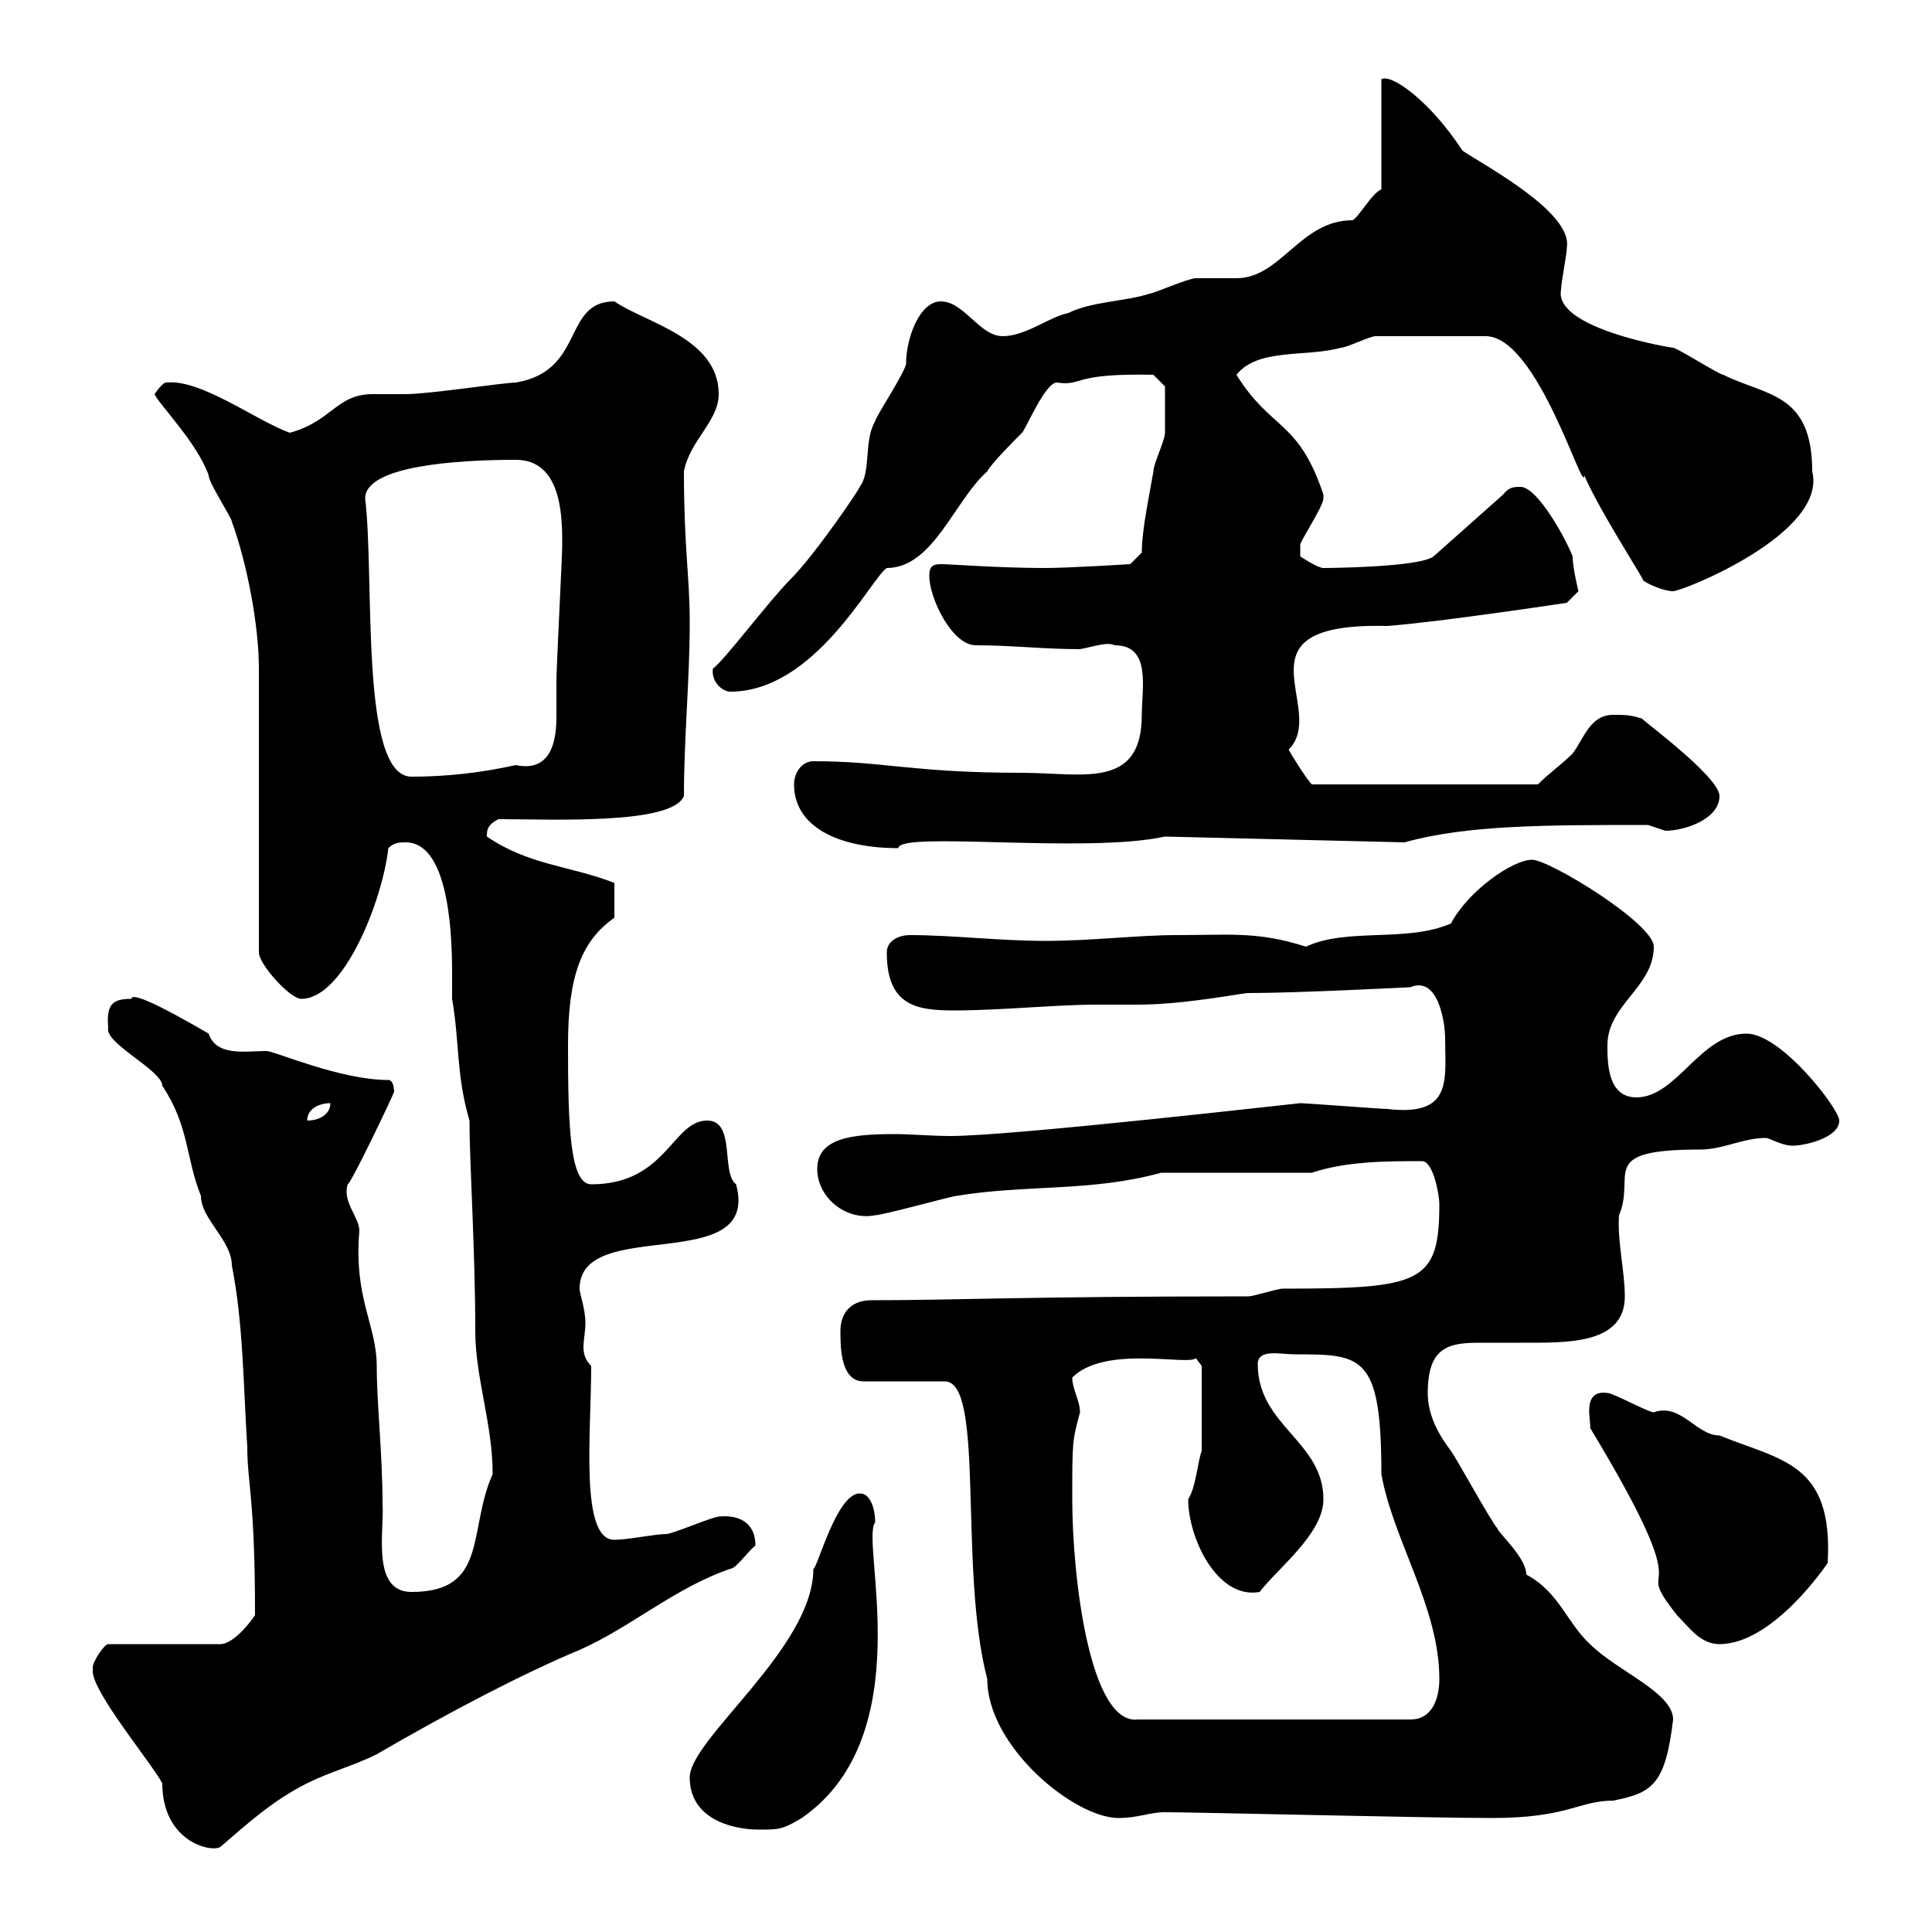 <svg xmlns="http://www.w3.org/2000/svg" xmlns:xlink="http://www.w3.org/1999/xlink" width="300" height="300"><path d="M14.40 258.90C14.40 259.20 14.40 259.20 14.40 259.50C14.40 262.80 23.40 273.60 25.20 276.90C25.20 285.90 32.70 287.70 34.20 286.80C38.40 283.20 42.30 279.60 47.70 276.90C51.30 275.10 54.90 274.20 58.50 272.40C69.30 266.10 81.30 259.80 90 256.20C98.10 252.60 104.70 246.60 113.40 243.60C114.30 243.60 116.10 240.90 117.30 240C117.30 236.10 114.30 235.20 111.60 235.50C110.70 235.50 104.40 238.20 103.50 238.20C101.70 238.20 97.50 239.10 95.40 239.10C90 239.10 91.80 222.60 91.80 212.10C90.90 211.20 90.60 210.30 90.60 209.10C90.60 208.20 90.90 206.70 90.90 205.50C90.90 203.10 90 201 90 200.10C90 188.70 118.20 198.30 114.30 183.90C111.90 182.10 114.30 174 109.80 174C104.40 174 103.50 183.90 91.80 183.90C88.50 183.90 88.20 174.90 88.20 162.30C88.20 151.50 90.30 146.10 95.40 142.50L95.40 137.10C88.50 134.40 82.20 134.40 75.60 129.90C75.60 129 75.60 128.10 77.40 127.20C85.80 127.20 104.40 128.10 106.20 123.60C106.20 114.60 107.10 105.60 107.10 96.60C107.10 89.40 106.20 85.20 106.20 73.20C107.10 68.40 111.60 65.40 111.60 61.20C111.60 52.50 100.20 50.10 95.40 46.80C87.30 46.80 90.90 57.60 80.10 59.40C78.30 59.40 66.60 61.20 63 61.20C61.50 61.20 59.70 61.20 57.90 61.20C52.20 61.20 51.60 65.40 45 67.20C39.90 65.40 31.20 58.80 25.80 59.40C25.20 59.40 24 61.20 24 61.20C24.60 62.70 30.60 68.70 32.40 73.80C32.40 75 36 80.40 36 81C38.40 87.60 40.20 97.20 40.20 103.80L40.20 147.90C40.20 149.70 45 155.10 46.80 155.10C53.40 155.10 59.40 139.80 60.30 131.70C61.20 130.80 62.10 130.80 63 130.80C69.30 130.80 70.20 143.40 70.20 150.90C70.20 152.70 70.20 154.20 70.20 155.10C71.40 162 70.80 166.80 72.90 174C72.90 180.60 73.80 194.10 73.80 206.70C73.80 213.90 76.50 221.10 76.50 228.90C72.60 237.60 75.90 247.20 63.90 247.20C57.60 247.20 59.70 237.60 59.40 233.70C59.40 225.60 58.50 218.10 58.50 212.10C58.50 205.80 54.90 201.60 55.80 191.10C55.80 189 53.10 186.60 54 183.90C54.60 183.60 61.20 169.80 61.20 169.50C61.20 169.50 61.20 167.70 60.30 167.70C52.80 167.70 42.60 163.20 41.40 163.20C38.10 163.20 33.60 164.10 32.40 160.50C28.80 158.40 20.40 153.60 20.40 155.10C17.40 155.10 16.50 156 16.80 159.60C16.20 162 25.20 166.20 25.20 168.60C29.40 174.90 28.80 179.70 31.20 185.70C31.20 189.30 36 192.60 36 196.50C37.80 205.50 37.80 215.70 38.40 224.70C38.40 230.40 39.60 232.50 39.60 250.80C38.40 252.60 36 255.30 34.20 255.30L16.80 255.30C16.20 255.30 14.40 258 14.40 258.90ZM107.10 276C107.10 282.30 113.40 284.10 117.90 284.10C120.90 284.10 121.50 284.10 124.50 282.30C143.10 269.40 133.50 239.10 135.90 236.40C135.90 234.60 135.30 231.90 133.50 231.90C129.90 231.90 126.90 243.60 126.30 243.60C126.30 255.90 107.10 270 107.10 276ZM130.50 206.70C130.50 209.10 130.50 214.50 134.10 214.50L146.70 214.50C153 214.50 148.80 243.60 153.30 260.70C153.30 271.20 166.80 282.30 173.70 282.30C176.70 282.30 178.50 281.40 180.90 281.40C185.70 281.40 222 282.30 231.60 282.30C243.60 282.30 245.10 279.60 250.50 279.60C256.50 278.40 258.60 277.20 259.80 267C259.80 262.80 251.10 259.50 246.90 255.30C243.30 252 242.10 247.20 237 244.50C237 241.80 232.50 237.90 232.50 237.30C231.60 236.40 226.20 226.50 225.30 225.30C223.50 222.90 221.70 219.90 221.70 216.30C221.70 209.10 225 208.50 229.80 208.50C231.60 208.50 234 208.50 236.10 208.50C243.30 208.50 252.30 208.80 252.30 201.30C252.30 197.40 251.10 192.60 251.40 188.70C254.10 182.40 247.80 178.50 264 178.50C267.60 178.50 270.60 176.70 274.20 176.70C274.80 176.70 276.60 177.90 278.40 177.90C280.20 177.90 285.60 176.70 285.60 174C285.60 172.20 276.60 160.50 271.20 160.50C264 160.50 260.40 170.40 254.10 170.40C249.60 170.40 249.60 165 249.60 162.30C249.60 156 256.80 153.30 256.80 147C256.80 143.40 240.60 133.50 237.90 133.50C234.90 133.50 228 138.30 225.30 143.40C218.40 146.40 209.10 144 202.80 147C195.30 144.60 191.10 145.20 182.70 145.20C176.70 145.20 169.50 146.10 162.30 146.10C155.10 146.10 147.90 145.20 141.30 145.20C139.50 145.20 137.70 146.10 137.70 147.90C137.70 156.30 142.50 156.90 148.20 156.90C155.40 156.90 163.80 156 170.40 156C172.80 156 174.90 156 176.70 156C183.90 156 192.90 154.20 193.80 154.20C201.60 154.20 218.70 153.30 219 153.30C223.20 151.50 224.40 158.40 224.40 161.40C224.40 167.70 225.60 173.40 215.40 172.20C214.50 172.20 202.80 171.30 201.90 171.30C201.60 171.30 157.20 176.40 147.60 176.40C144.60 176.40 141.60 176.10 138.90 176.10C132.30 176.10 126.90 176.70 126.90 181.50C126.90 186 131.40 189.60 135.90 188.70C137.10 188.70 147.90 185.70 148.50 185.70C159.30 183.90 169.50 185.10 180.30 182.10L203.70 182.10C209.10 180.30 215.40 180.30 220.80 180.30C222.60 180.30 223.50 185.70 223.50 186.90C223.50 199.20 220.80 200.10 199.20 200.10C198.30 200.10 194.70 201.30 193.80 201.30C159 201.30 148.50 201.90 135.30 201.90C132.30 201.90 130.50 203.70 130.50 206.70ZM166.50 232.80C166.50 223.80 166.50 223.80 167.70 219.30C167.70 217.50 166.50 215.70 166.50 213.90C171.60 208.80 184.50 212.10 185.70 210.90L186.60 212.10C186.60 214.50 186.60 222.90 186.60 225.30C186 226.80 185.70 231 184.50 232.80C184.50 238.80 189 248.40 195.60 247.20C198.30 243.60 205.50 238.20 205.50 232.80C205.50 223.80 195.30 221.40 195.30 211.80C195.30 209.40 198.90 210.30 201 210.30C211.50 210.30 214.50 210.30 214.50 228.90C216.30 239.10 223.50 249.60 223.50 260.70C223.50 263.40 222.60 267 219 267L176.70 267C169.20 267.90 166.50 244.80 166.50 232.80ZM246.90 221.70C265.20 252 252.60 240.90 260.40 250.80C262.20 252.60 264 255.30 267 255.30C275.40 255.30 283.80 242.70 283.80 242.70C284.70 227.10 276.60 226.80 267 222.90C263.40 222.90 261 217.80 256.80 219.30C255.90 219.30 250.50 216.30 249.60 216.30C245.40 215.70 247.20 221.10 246.90 221.70ZM51.30 171.30C51.30 173.10 49.50 174 47.70 174C47.70 172.20 49.50 171.30 51.30 171.30ZM123.30 121.80C123.30 128.40 130.20 131.70 139.50 131.70C139.50 129 168.60 132.60 180.90 129.90L218.10 130.80C227.70 128.10 240 128.10 255.90 128.10C255.90 128.10 258.60 129 258.60 129C261.60 129 267 127.20 267 123.60C267 120.60 254.70 111.60 255 111.60C253.20 111 252.30 111 250.50 111C246.90 111 246 114.60 244.20 117C242.40 118.80 240.60 120 238.80 121.80L203.70 121.80C202.80 120.90 200.40 117 200.10 116.40C206.40 110.10 190.80 96.60 215.40 97.20C223.50 96.60 243.30 93.60 243.30 93.60L245.10 91.80C245.10 91.80 244.20 88.20 244.20 86.40C243.30 84 238.80 75.60 236.10 75.60C235.20 75.60 234.30 75.60 233.40 76.80L222.60 86.40C220.20 88.20 204.60 88.20 205.50 88.20C204.60 88.20 201.90 86.40 201.90 86.40C201.90 86.10 201.90 85.20 201.90 84.60C201.90 84 205.50 78.60 205.50 77.40C205.50 76.80 205.50 76.80 205.50 76.80C201.60 65.10 197.40 66.90 192 58.20C195.30 54 202.80 55.50 208.20 54C209.10 54 212.70 52.20 213.60 52.20L230.70 52.20C238.80 52.20 246 77.40 246 73.80C248.40 79.50 256.50 91.80 255 90C255.60 90.60 258.30 91.80 259.80 91.80C261.30 91.80 283.80 82.80 281.40 73.20C281.40 60.90 274.20 61.50 267.60 58.20C267 58.20 260.40 54 259.80 54C259.50 54 241.20 51 242.40 45C242.40 43.80 243.30 39.60 243.30 38.40C244.20 33 230.70 25.80 227.10 23.40C222 15.60 216 11.40 214.50 12.30L214.50 29.40C213 30 210.90 33.90 210 34.20C201.90 34.20 198.90 43.20 192 43.20C191.10 43.20 186.60 43.20 185.70 43.20C184.50 43.20 179.10 45.60 178.50 45.60C174.90 46.80 169.50 46.80 165.90 48.60C162.90 49.20 159.30 52.20 155.70 52.20C152.10 52.20 149.70 46.80 146.10 46.80C142.80 46.80 140.70 52.50 140.70 56.40C140.70 57.60 135.90 64.80 135.90 65.40C134.10 68.40 135.30 73.20 133.50 75.60C133.50 75.90 126.60 86.10 122.70 90C119.40 93.30 112.20 102.90 110.70 103.80C110.40 105.90 112.20 107.40 113.40 107.40C126.60 107.40 135.30 89.70 137.70 88.20C144.90 88.20 148.20 77.70 153.30 73.20C153.90 72 157.50 68.40 158.70 67.20C159.30 66.60 162.30 59.40 164.10 59.40C168.30 60 166.20 57.90 179.10 58.20L180.90 60C180.90 60.60 180.90 65.40 180.90 67.20C180.90 68.40 179.10 72 179.10 73.20C178.50 76.80 177.30 82.20 177.30 85.80L175.50 87.60C175.50 87.60 165.90 88.20 162.30 88.20C155.10 88.20 147.60 87.60 146.10 87.60C144.90 87.60 144.30 87.90 144.30 89.40C144.30 93 147.90 100.20 151.50 100.20C157.20 100.20 162 100.80 167.70 100.80C169.50 100.50 171.90 99.60 173.10 100.20C178.80 100.20 177.30 106.80 177.30 111C177.30 122.70 168 120 158.70 120C141.60 120 137.40 118.20 126.30 118.20C124.50 118.20 123.30 120 123.30 121.80ZM56.70 77.40C56.70 72.30 71.10 71.40 80.10 71.40C87.30 71.40 87.30 80.40 87.30 84.60C87.30 86.40 86.40 103.80 86.40 105.60C86.40 107.40 86.40 109.50 86.40 111.30C86.40 114.60 85.80 120 80.10 118.80C74.70 120 69.30 120.60 63.90 120.60C55.80 120.60 58.20 89.70 56.70 77.40Z"/></svg>